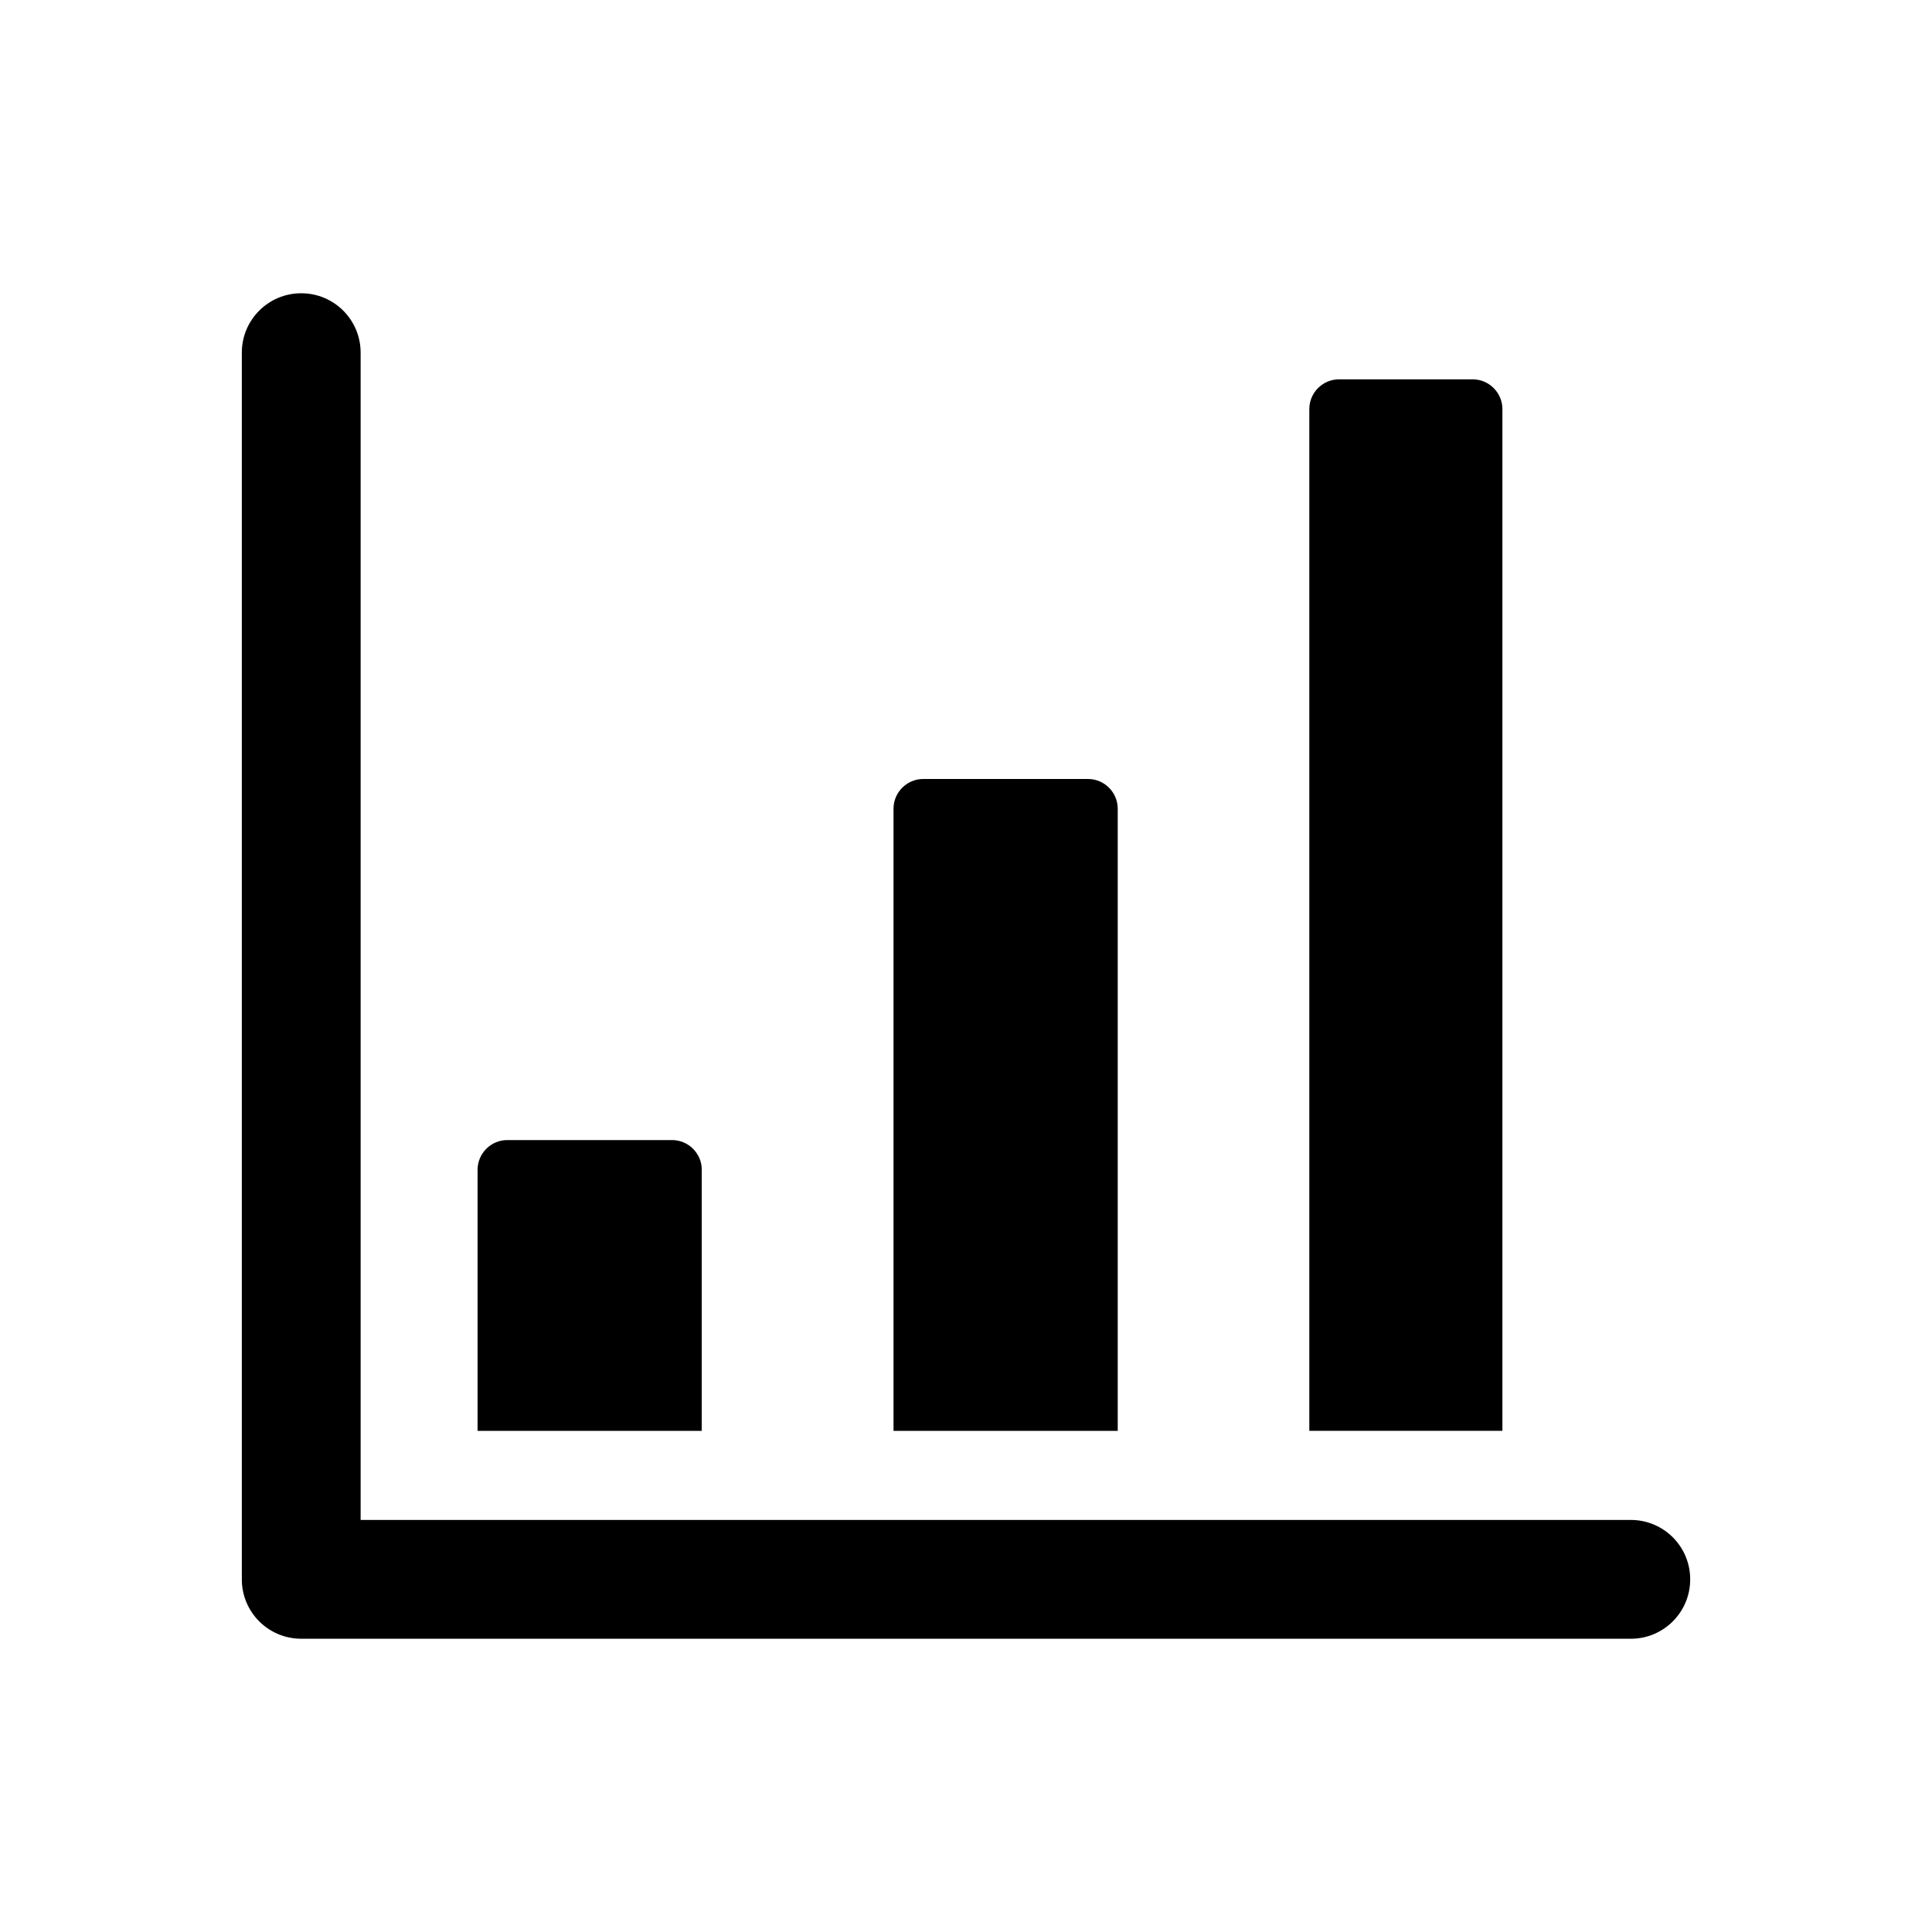 <?xml version="1.0" encoding="UTF-8"?>
<!-- The Best Svg Icon site in the world: iconSvg.co, Visit us! https://iconsvg.co -->
<svg fill="#000000" width="800px" height="800px" version="1.1" viewBox="144 144 512 512" xmlns="http://www.w3.org/2000/svg">
 <g>
  <path d="m576.18 546.8h-336.61v-309.34c0-8.707-7.039-15.742-15.742-15.742-8.707 0-15.742 7.039-15.742 15.742v325.08c0 8.707 7.039 15.742 15.742 15.742l352.35 0.004c8.707 0 15.742-7.039 15.742-15.742 0-8.711-7.035-15.746-15.742-15.746z"/>
  <path d="m329.98 454c0-4.328-3.543-7.871-7.871-7.871h-43.676c-4.328 0-7.871 3.543-7.871 7.871v69.195h59.402v-69.195z"/>
  <path d="m440.21 358.31c0-4.328-3.543-7.871-7.871-7.871h-43.676c-4.328 0-7.871 3.543-7.871 7.871v164.89h59.418z"/>
  <path d="m542.15 252.4c0-4.328-3.543-7.871-7.871-7.871h-35.426c-4.328 0-7.871 3.543-7.871 7.871v270.78h51.168z"/>
 </g>
</svg>